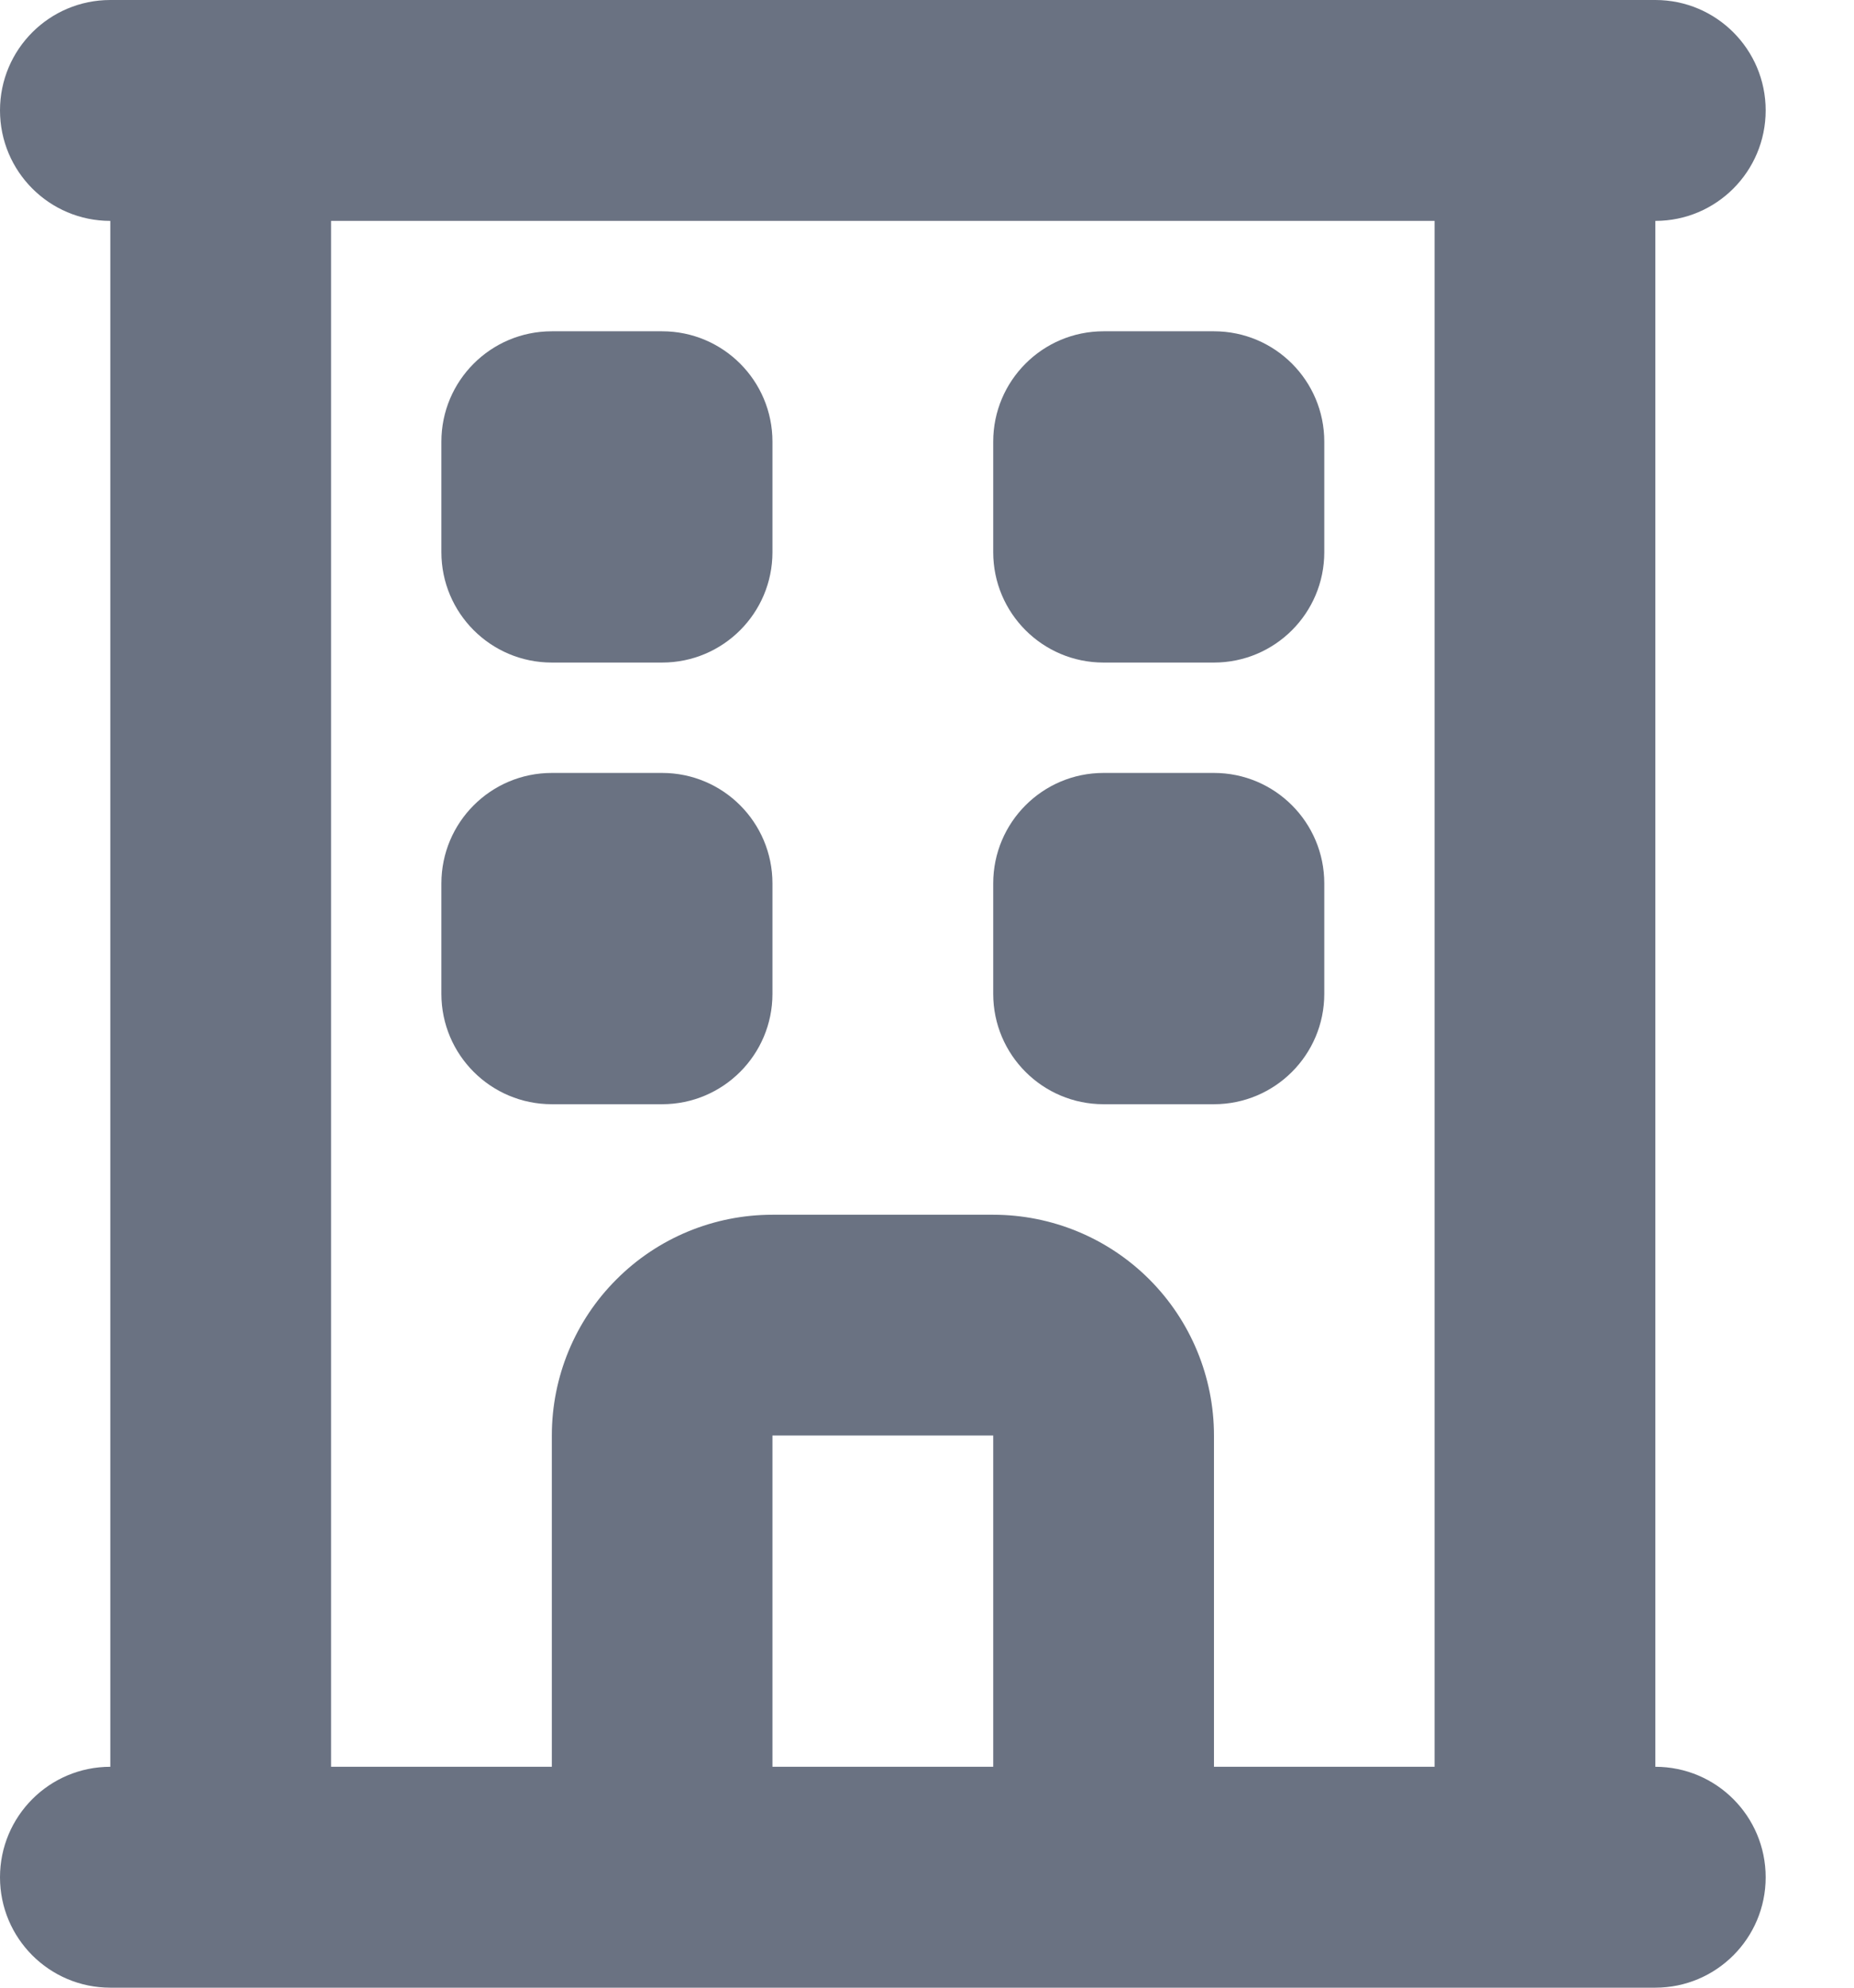 <svg width="14" height="15" viewBox="0 0 14 15" fill="none" xmlns="http://www.w3.org/2000/svg">
<path fill-rule="evenodd" clip-rule="evenodd" d="M0 0.833C0 0.373 0.373 0 0.833 0H12.5C12.96 0 13.333 0.373 13.333 0.833C13.333 1.294 12.96 1.667 12.5 1.667V13.333C12.96 13.333 13.333 13.706 13.333 14.167C13.333 14.627 12.96 15 12.5 15H0.833C0.373 15 0 14.627 0 14.167C0 13.706 0.373 13.333 0.833 13.333V1.667C0.373 1.667 0 1.294 0 0.833ZM2.5 1.667V13.333H4.167V10.833C4.167 10.391 4.342 9.967 4.655 9.655C4.967 9.342 5.391 9.167 5.833 9.167H7.5C7.942 9.167 8.366 9.342 8.679 9.655C8.991 9.967 9.167 10.391 9.167 10.833V13.333H10.833V1.667H2.5ZM7.5 13.333V10.833H5.833V13.333H7.5ZM3.333 3.333C3.333 2.873 3.706 2.5 4.167 2.5H5C5.46 2.5 5.833 2.873 5.833 3.333V4.167C5.833 4.627 5.46 5 5 5H4.167C3.706 5 3.333 4.627 3.333 4.167V3.333ZM7.5 3.333C7.5 2.873 7.873 2.5 8.333 2.5H9.167C9.627 2.5 10 2.873 10 3.333V4.167C10 4.627 9.627 5 9.167 5H8.333C7.873 5 7.5 4.627 7.5 4.167V3.333ZM3.333 6.667C3.333 6.206 3.706 5.833 4.167 5.833H5C5.46 5.833 5.833 6.206 5.833 6.667V7.5C5.833 7.96 5.46 8.333 5 8.333H4.167C3.706 8.333 3.333 7.96 3.333 7.5V6.667ZM7.5 6.667C7.5 6.206 7.873 5.833 8.333 5.833H9.167C9.627 5.833 10 6.206 10 6.667V7.5C10 7.96 9.627 8.333 9.167 8.333H8.333C7.873 8.333 7.5 7.96 7.5 7.5V6.667Z" fill="#6A7282"/>
</svg>
